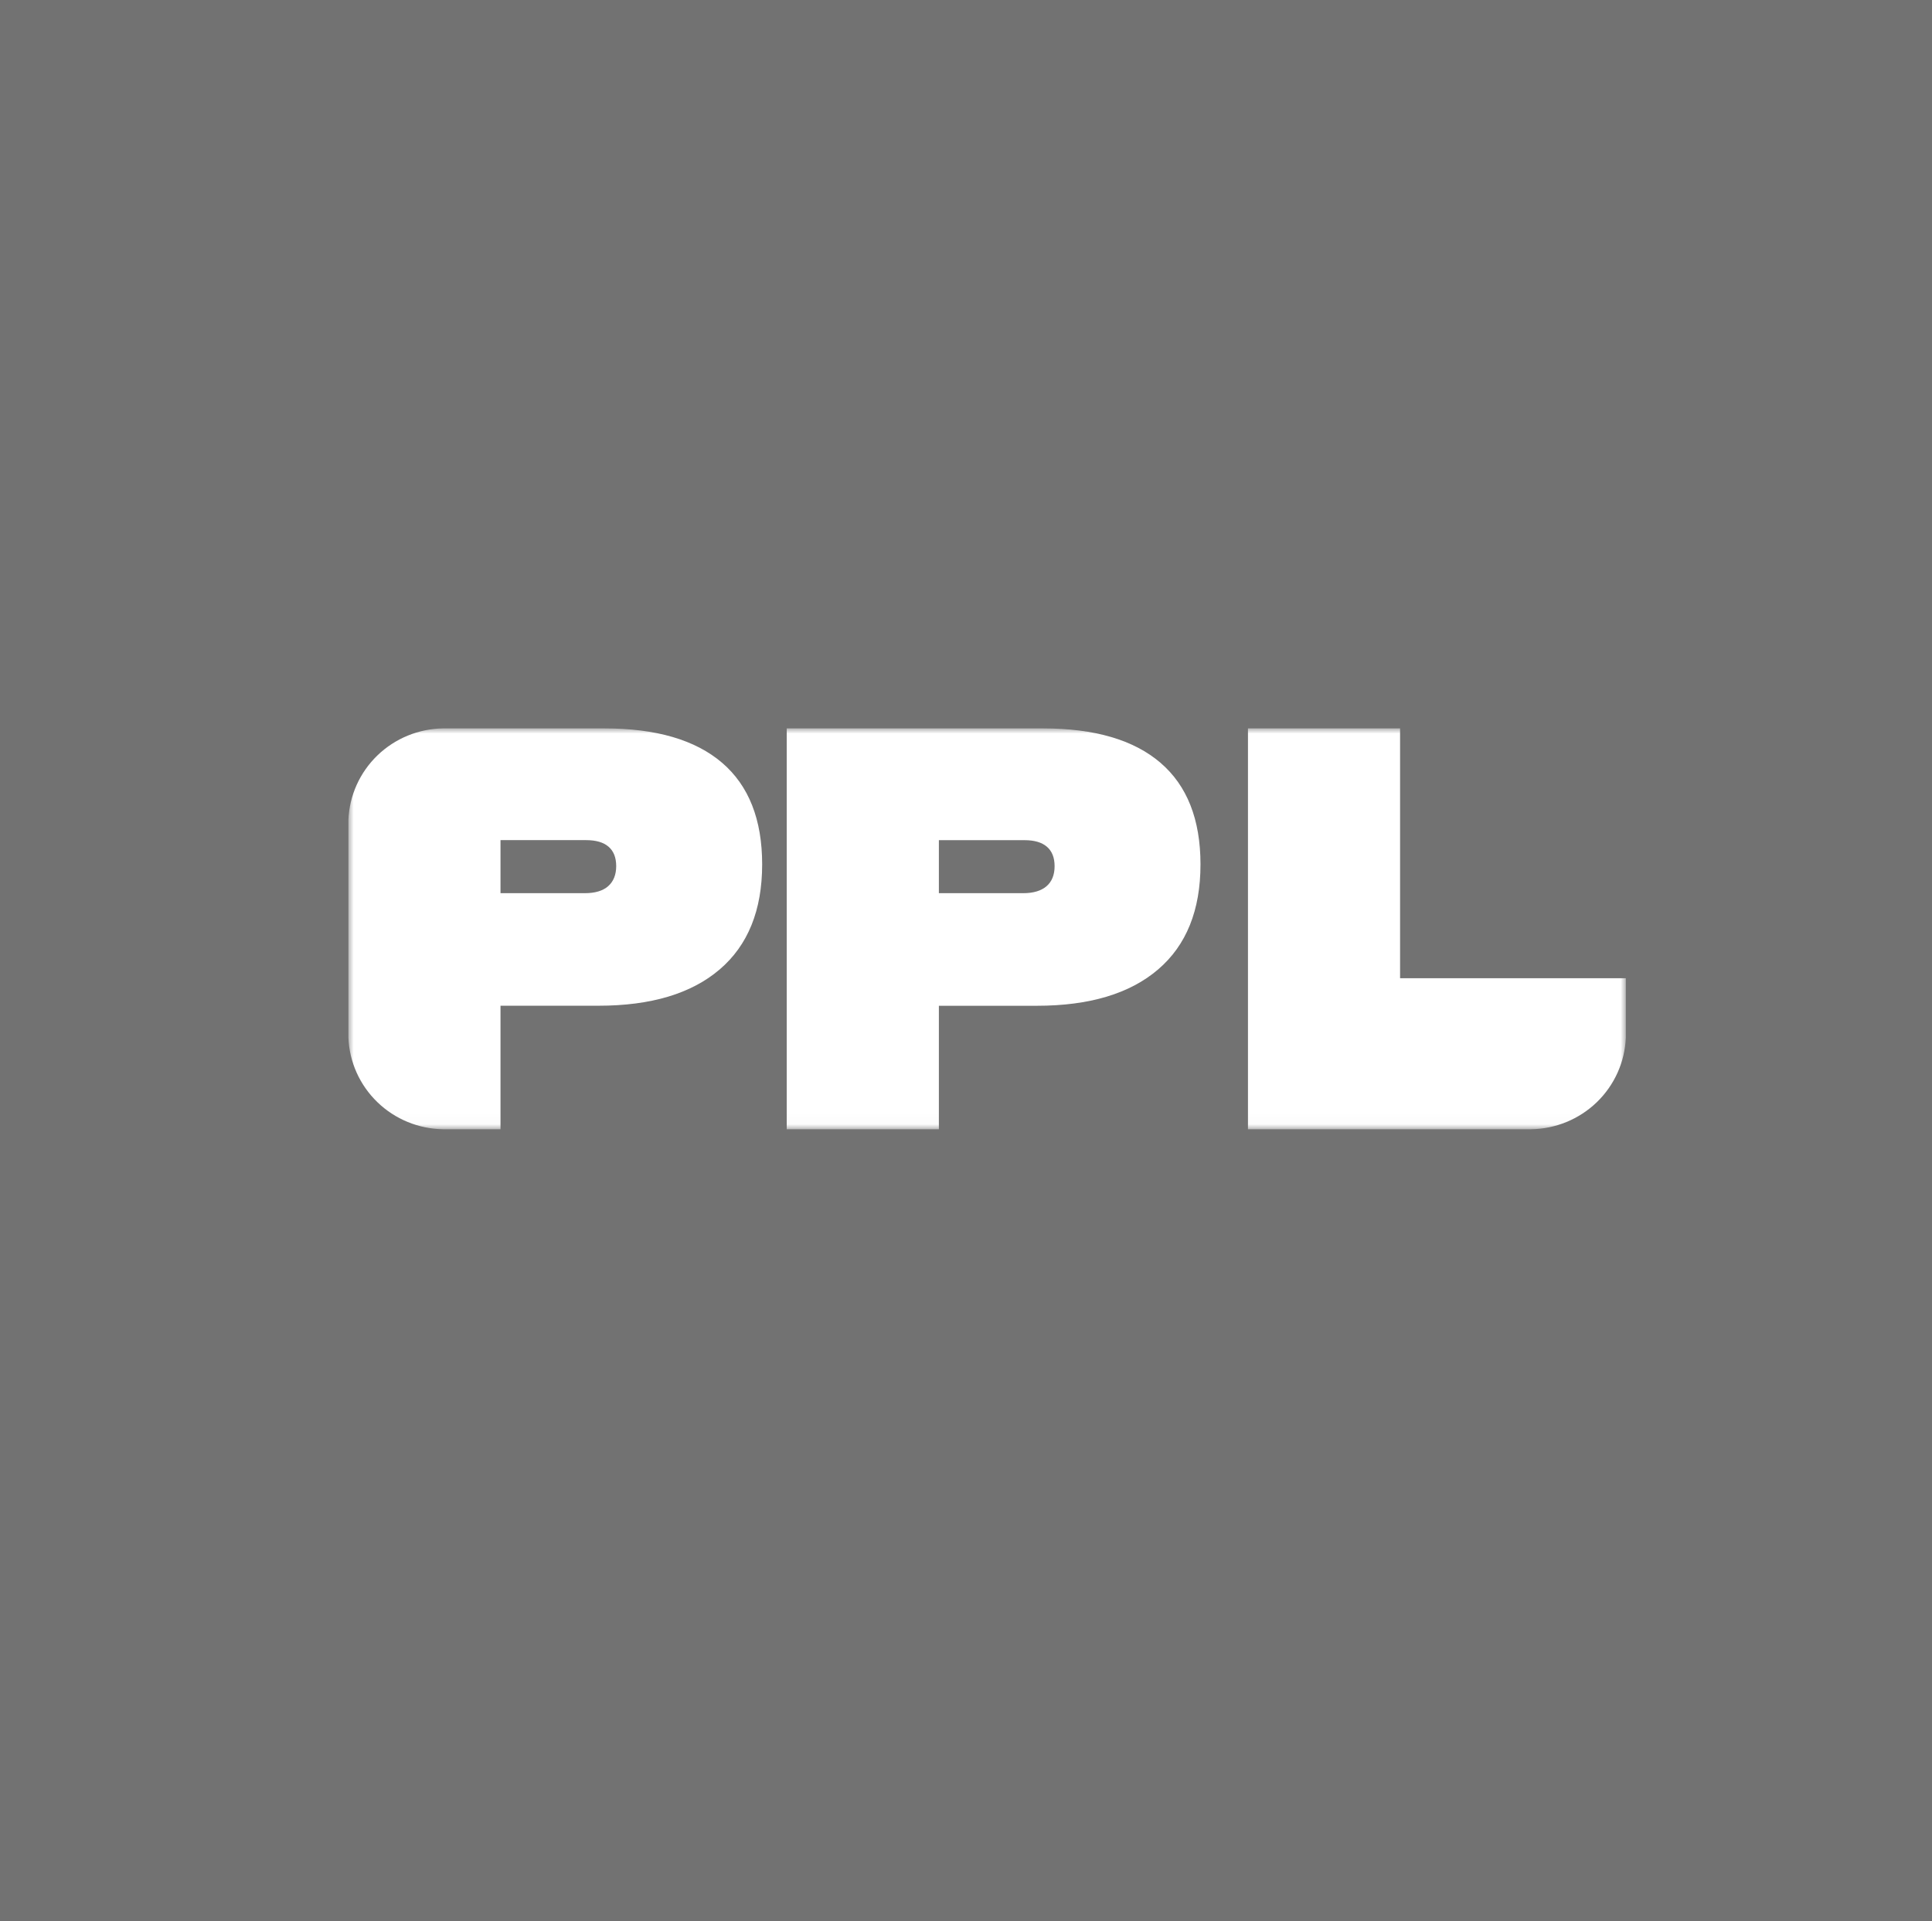 <svg xmlns="http://www.w3.org/2000/svg" width="183" height="182" viewBox="0 0 183 182" fill="none"><rect x="0" y="0" width="183" height="182" fill="#808080" stroke="none"/><rect width="183" height="182" fill="#404040" fill-opacity="0.2"></rect><mask id="mask0_2565_23" style="mask-type:luminance" maskUnits="userSpaceOnUse" x="33" y="69" width="121" height="38"><path d="M154 69H33V106.973H154V69Z" fill="white"></path></mask><g mask="url(#mask0_2565_23)"><path d="M132.616 69H118.208V106.973H145.013C147.345 106.943 149.576 106.027 151.248 104.413C152.919 102.799 153.904 100.611 153.999 98.298V92.667H132.616V69Z" fill="white"></path><path d="M47.408 79.585H55.517C56.453 79.585 57.161 79.792 57.641 80.207C58.124 80.623 58.367 81.235 58.367 82.052C58.367 82.868 58.102 83.515 57.597 83.955C57.092 84.395 56.35 84.61 55.4 84.61H47.408V79.585ZM47.408 95.272H56.685C61.659 95.272 65.486 94.126 68.168 91.834C70.849 89.543 72.191 86.226 72.192 81.885C72.192 77.635 70.927 74.427 68.399 72.259C65.87 70.091 62.16 69.004 57.269 69H41.976C39.646 69.032 37.416 69.949 35.747 71.562C34.077 73.176 33.094 75.364 33 77.675V98.298C33.095 100.609 34.078 102.796 35.748 104.409C37.417 106.023 39.646 106.94 41.976 106.973H47.408V95.272Z" fill="white"></path><path d="M99.123 83.955C98.61 84.391 97.877 84.61 96.926 84.61H88.931V79.588H97.039C97.973 79.588 98.681 79.796 99.163 80.21C99.646 80.627 99.892 81.238 99.892 82.055C99.892 82.871 99.636 83.516 99.123 83.955ZM98.788 69H74.52V106.973H88.931V95.276H98.209C103.184 95.276 107.012 94.131 109.692 91.839C112.373 89.548 113.712 86.228 113.711 81.881C113.711 77.632 112.447 74.424 109.918 72.255C107.39 70.087 103.68 69.002 98.788 69Z" fill="white"></path></g></svg>